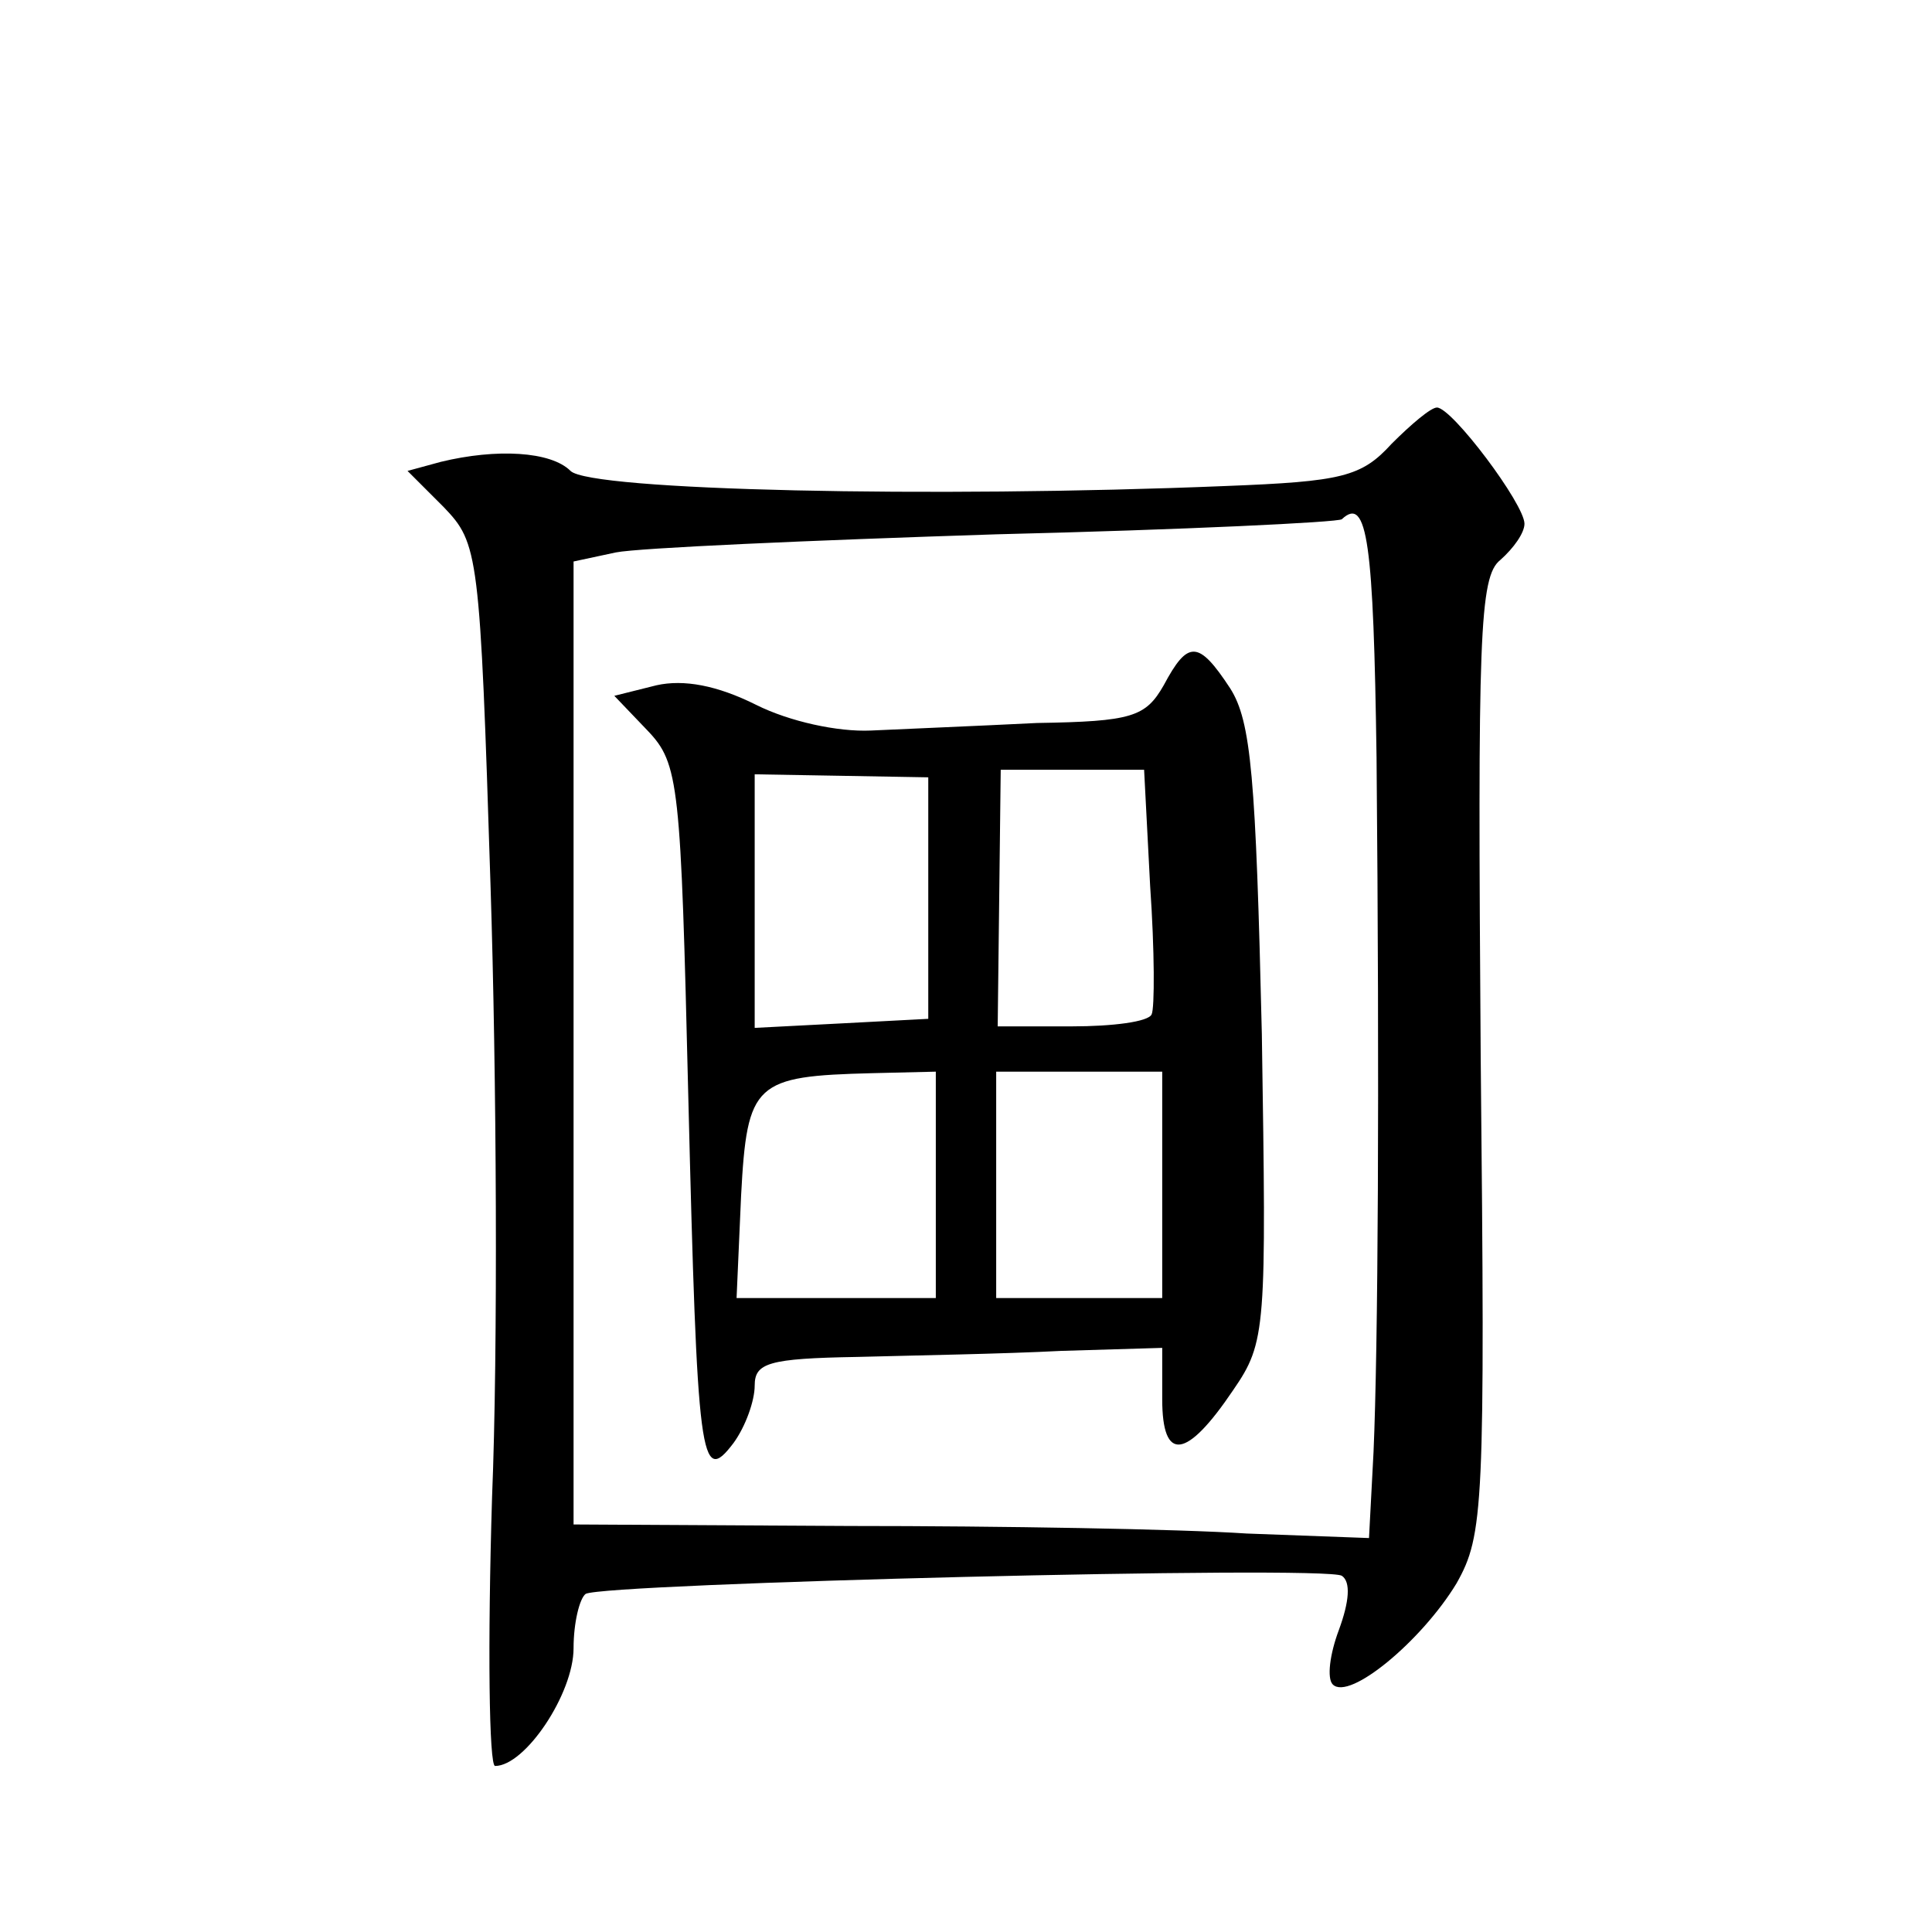 <?xml version="1.0" standalone="no"?>
<!DOCTYPE svg PUBLIC "-//W3C//DTD SVG 20010904//EN"
 "http://www.w3.org/TR/2001/REC-SVG-20010904/DTD/svg10.dtd">
<svg version="1.0" xmlns="http://www.w3.org/2000/svg"
 width="128pt" height="128pt" viewBox="0 0 128 128"
 preserveAspectRatio="xMidYMid meet">
<g transform="translate(0,128) scale(0.1,-0.1)"
fill="#0" stroke="none">
<path d="M922 986 c-20 -22 -33 -25 -110 -28 -195 -8 -421 -3 -434 10 -13 13 -49
15 -86 6 l-22 -6 24 -24 c23 -24 24 -30 31 -251 4 -125 5 -307 1 -405 -3 -98 -2
-178 2 -178 20 0 52 48 52 78 0 17 4 33 8 36 12 7 490 19 501 12 6 -4 5 -17 -2
-36 -6 -16 -8 -32 -4 -36 11 -11 59 29 82 67 18 32 19 50 16 349 -2 278 -1 318
13 329 9 8 16 18 16 24 0 13 -48 77 -58 77 -4 0 -17 -11 -30 -24z m-10 -208 c2
-219 1 -391 -2 -460 l-3 -57 -81 3 c-45 3 -163 5 -263 5 l-183 1 0 319 0 319 28
6 c15 3 128 8 252 12 124 3 227 8 229 10 17 16 21 -16 23 -158z M771 826 c-12 -21
-21 -24 -84 -25 -40 -2 -89 -4 -110 -5 -22 -1 -54 6 -76 17 -26 13 -48 17 -66 13
l-28 -7 22 -23 c21 -22 22 -35 27 -242 6 -243 8 -259 30 -230 8 11 14 28 14 38
0 15 9 18 68 19 37 1 97 2 135 4 l67 2 0 -34 c0 -42 16 -40 47 6 22 32 22 40 19
236 -4 170 -7 207 -21 229 -21 32 -28 32 -44 2z m-156 -141 l0 -80 -57 -3 -58 -3
0 84 0 84 58 -1 57 -1 0 -80z m147 8 c3 -43 3 -81 1 -85 -2 -5 -26 -8 -53 -8 l-49
0 1 85 1 85 48 0 47 0 4 -77z m-142 -198 l0 -75 -66 0 -66 0 3 68 c4 75 9 79 87
81 l42 1 0 -75z m150 0 l0 -75 -55 0 -55 0 0 75 0 75 55 0 55 0 0 -75z"/>
</g>
</svg>
